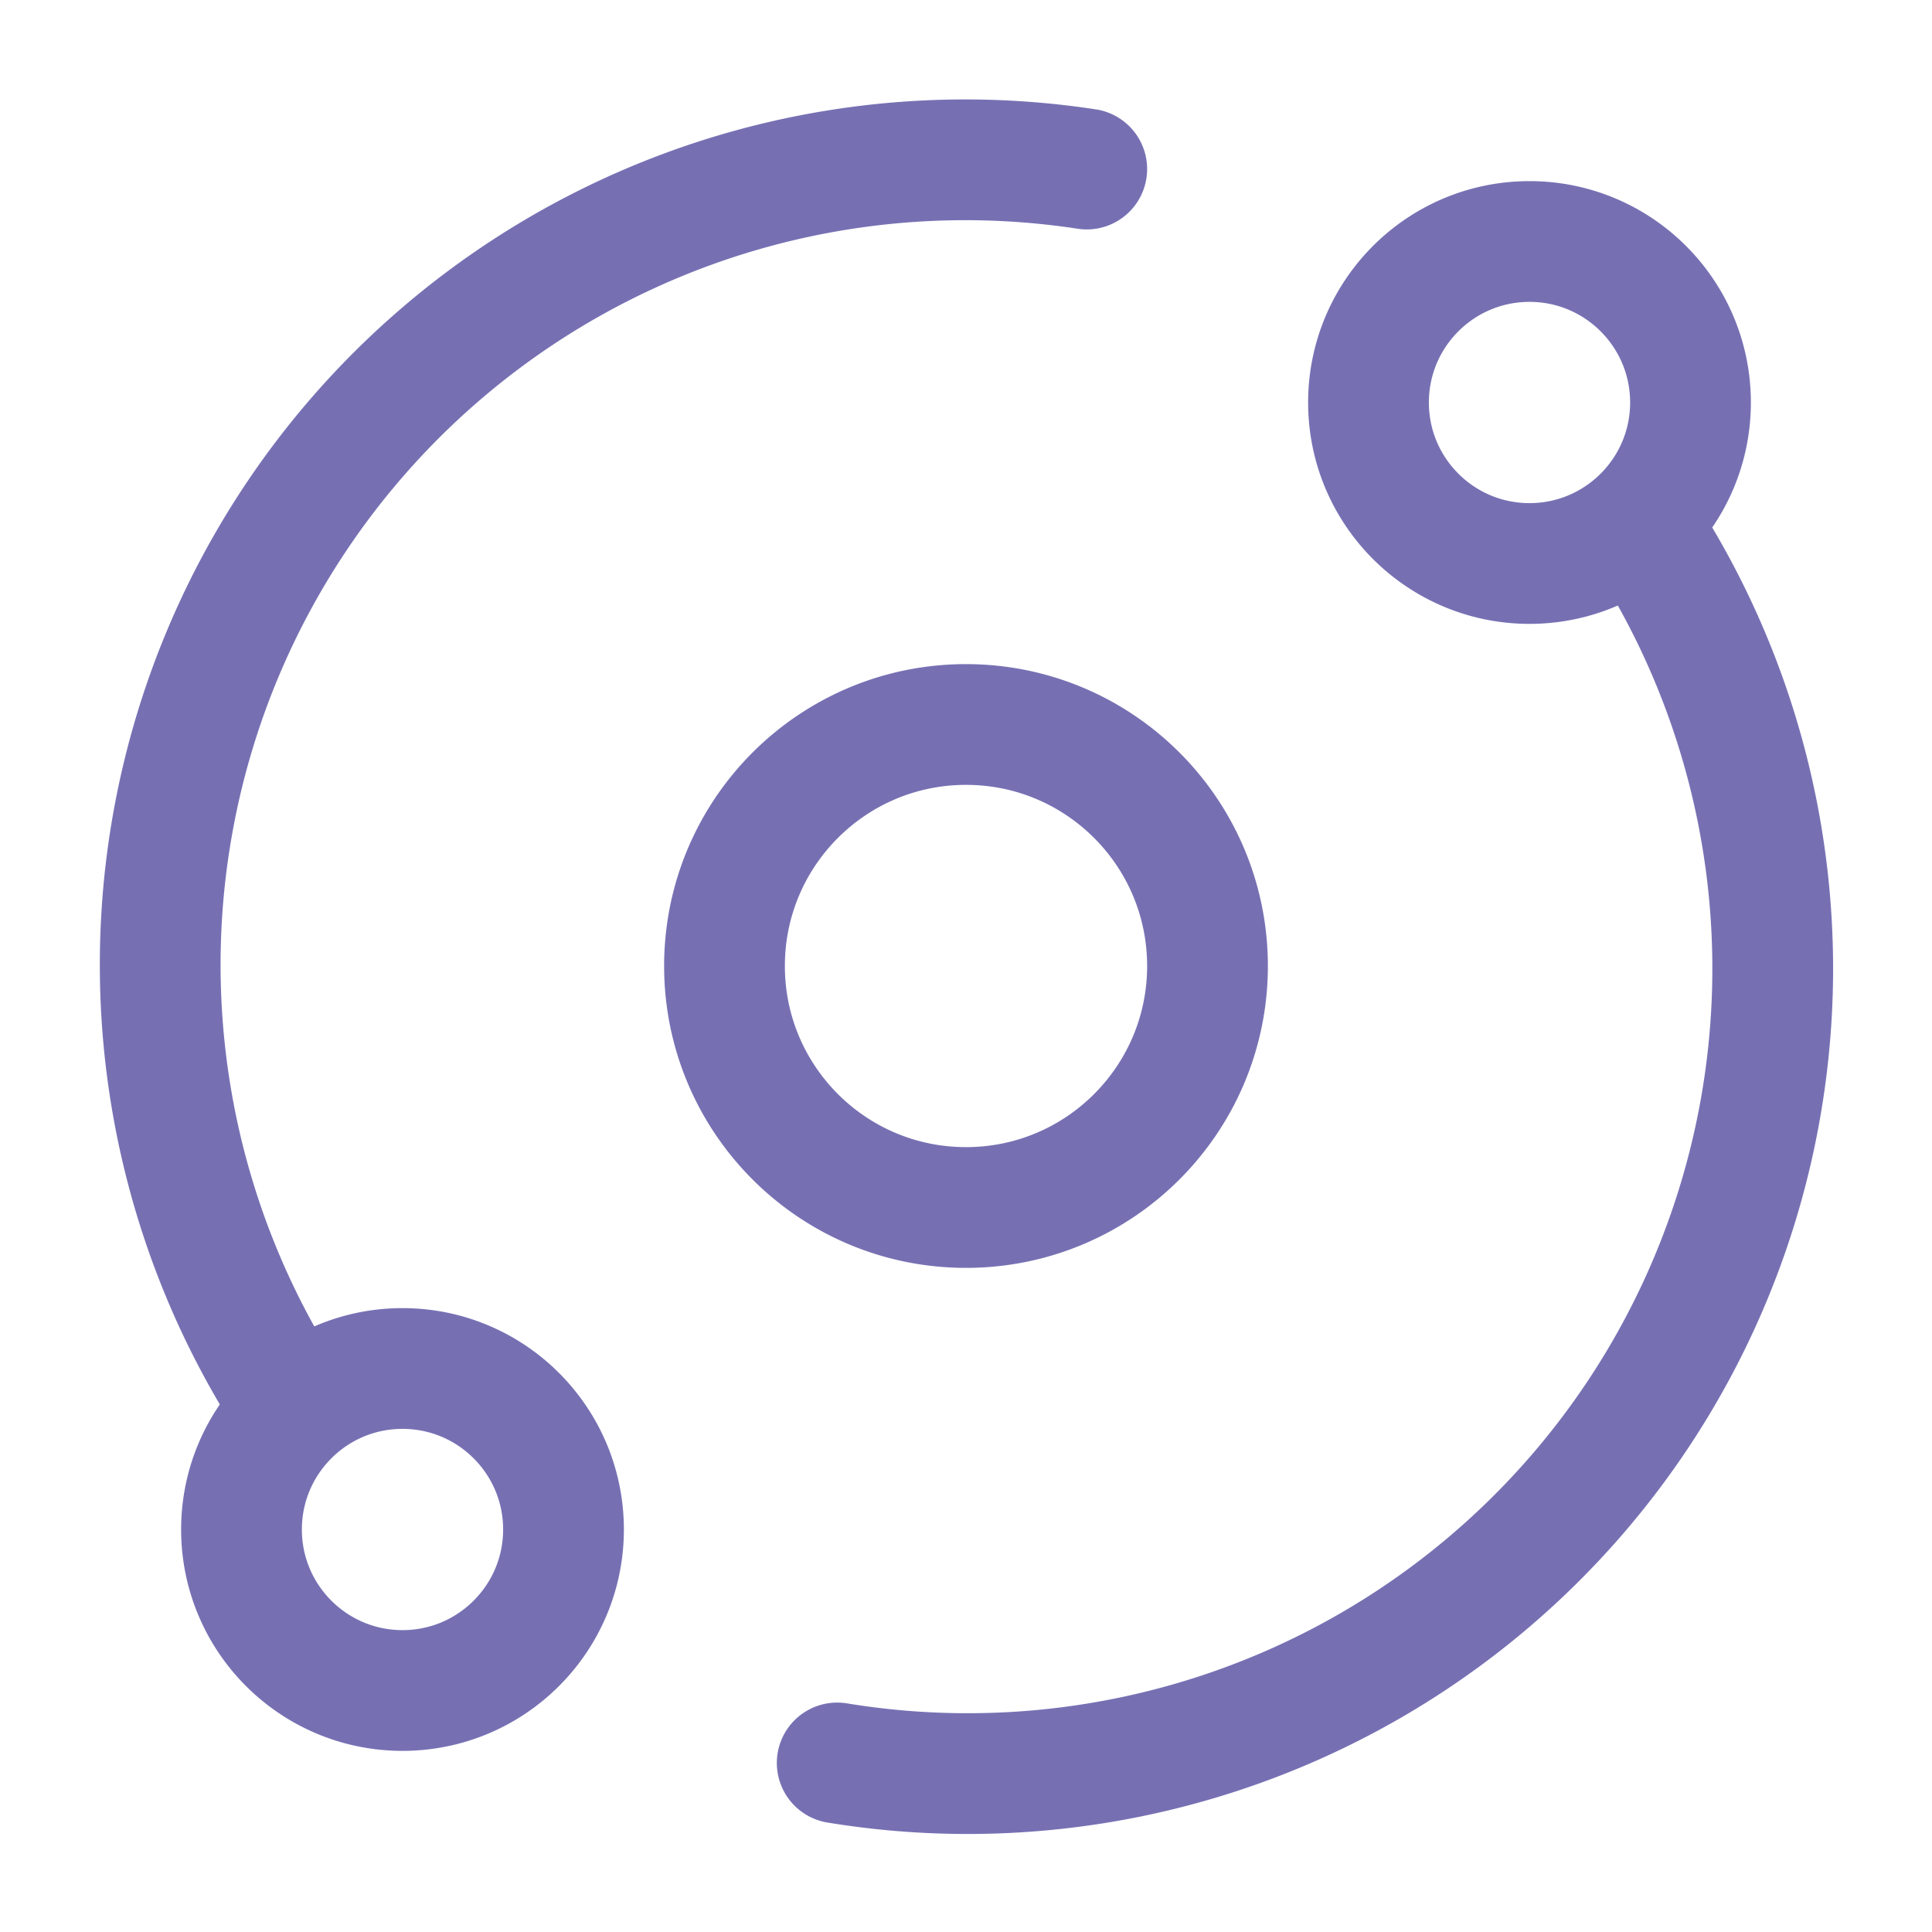 <svg fill="none" height="48" width="48" xmlns="http://www.w3.org/2000/svg"><path d="M20.8 43.8a20 20 0 0 0 19.882-30.832M27 4.2A20 20 0 0 0 3.981 24.15 20 20 0 0 0 7.318 35.032M30 24c0 3.314-2.686 6-6 6s-6-2.686-6-6 2.686-6 6-6 6 2.686 6 6Zm12-14c0 2.209-1.791 4-4 4-2.209 0-4-1.791-4-4 0-2.209 1.791-4 4-4 2.209 0 4 1.791 4 4Zm-28 28c0 2.209-1.791 4-4 4-2.209 0-4-1.791-4-4 0-2.209 1.791-4 4-4 2.209 0 4 1.791 4 4Z" stroke-width="3" stroke-linejoin="round" stroke-linecap="round" stroke="#7670B3"></path></svg>